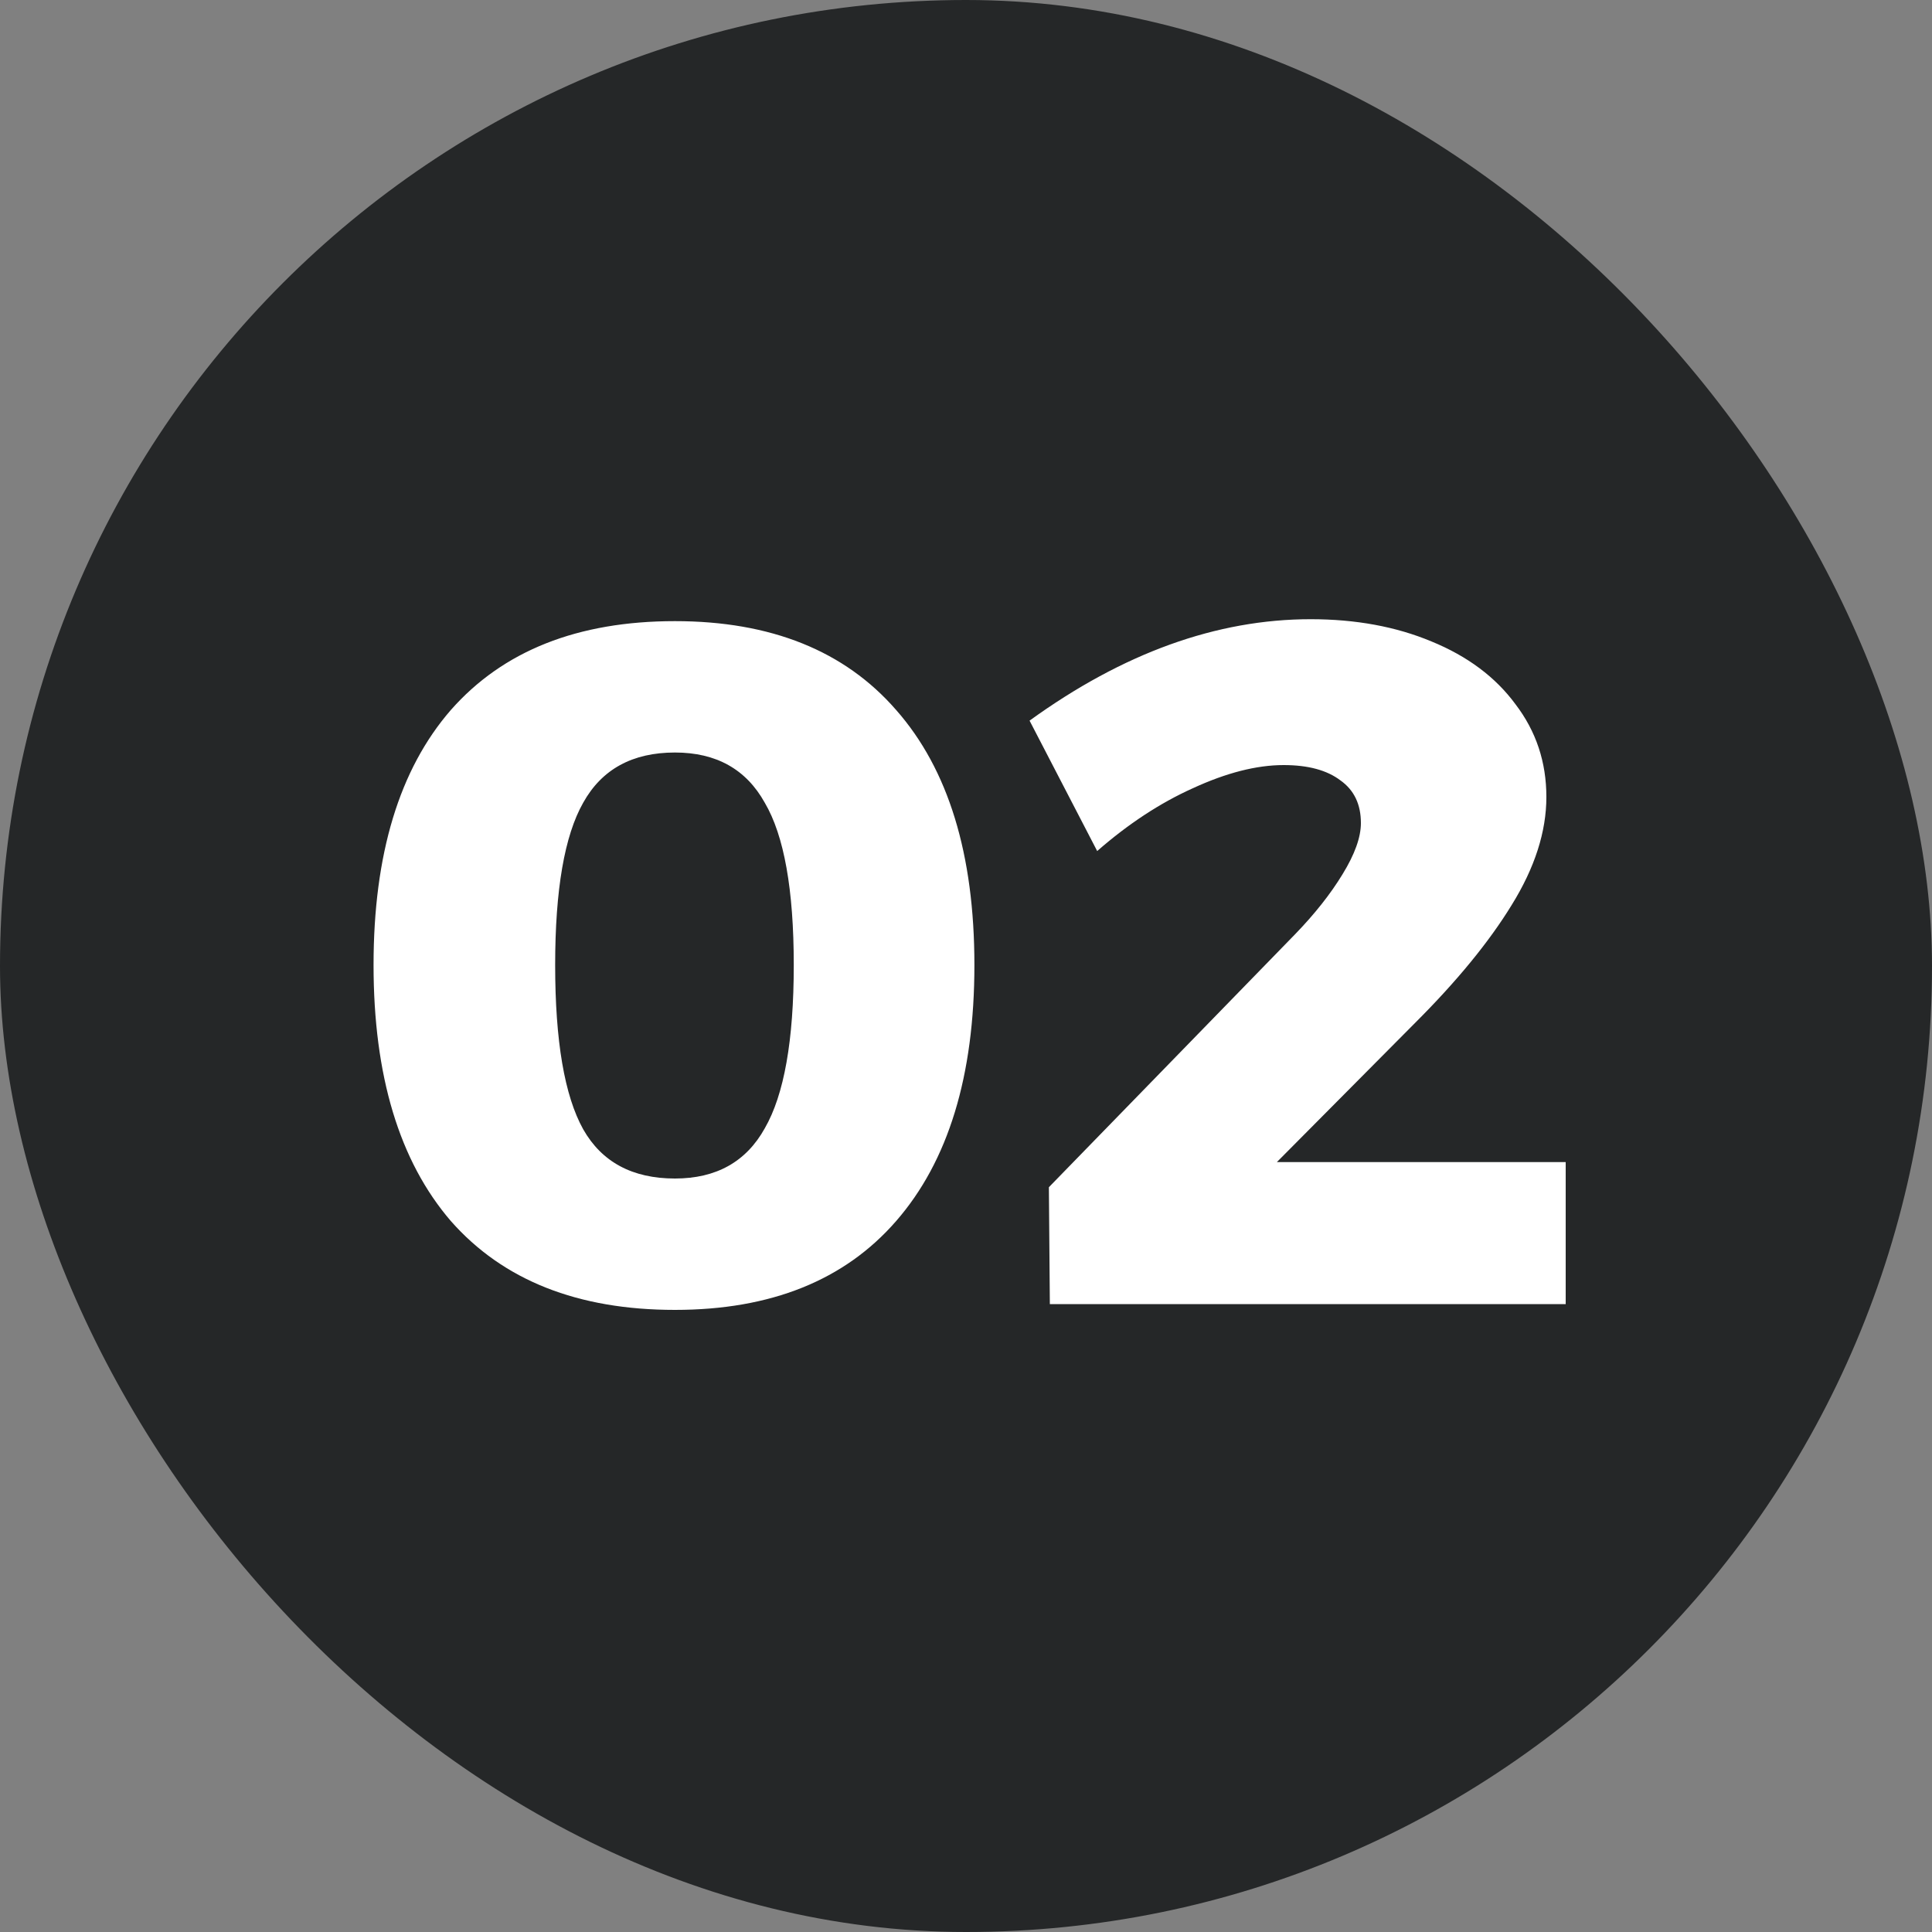 <svg width="20" height="20" viewBox="0 0 20 20" fill="none" xmlns="http://www.w3.org/2000/svg">
<rect x="0" y="0" width="20" height="20" fill="#808080" stroke="none"/>
<rect width="20" height="20" rx="10" fill="#252728"/>
<path d="M6.987 6.43C7.98 6.43 8.744 6.737 9.277 7.35C9.817 7.963 10.087 8.843 10.087 9.99C10.087 11.137 9.817 12.02 9.277 12.64C8.744 13.253 7.98 13.56 6.987 13.56C5.98 13.56 5.207 13.253 4.667 12.64C4.134 12.02 3.867 11.137 3.867 9.99C3.867 8.843 4.134 7.963 4.667 7.35C5.207 6.737 5.98 6.43 6.987 6.43ZM6.987 7.79C6.547 7.79 6.23 7.963 6.037 8.31C5.844 8.65 5.747 9.21 5.747 9.99C5.747 10.777 5.844 11.343 6.037 11.69C6.23 12.03 6.547 12.2 6.987 12.2C7.414 12.2 7.724 12.027 7.917 11.68C8.117 11.333 8.217 10.77 8.217 9.99C8.217 9.21 8.117 8.65 7.917 8.31C7.724 7.963 7.414 7.79 6.987 7.79ZM16.208 12.03V13.5H10.868L10.858 12.29L13.408 9.67C13.608 9.463 13.772 9.257 13.898 9.05C14.025 8.843 14.088 8.667 14.088 8.52C14.088 8.327 14.018 8.18 13.878 8.08C13.738 7.973 13.542 7.92 13.288 7.92C13.008 7.92 12.695 8 12.348 8.16C12.008 8.313 11.678 8.53 11.358 8.81L10.658 7.46C11.625 6.76 12.595 6.41 13.568 6.41C14.035 6.41 14.452 6.487 14.818 6.64C15.192 6.793 15.482 7.01 15.688 7.29C15.902 7.57 16.008 7.89 16.008 8.25C16.008 8.61 15.888 8.983 15.648 9.37C15.415 9.75 15.082 10.157 14.648 10.59L13.218 12.03H16.208Z" fill="white"/>
</svg>
